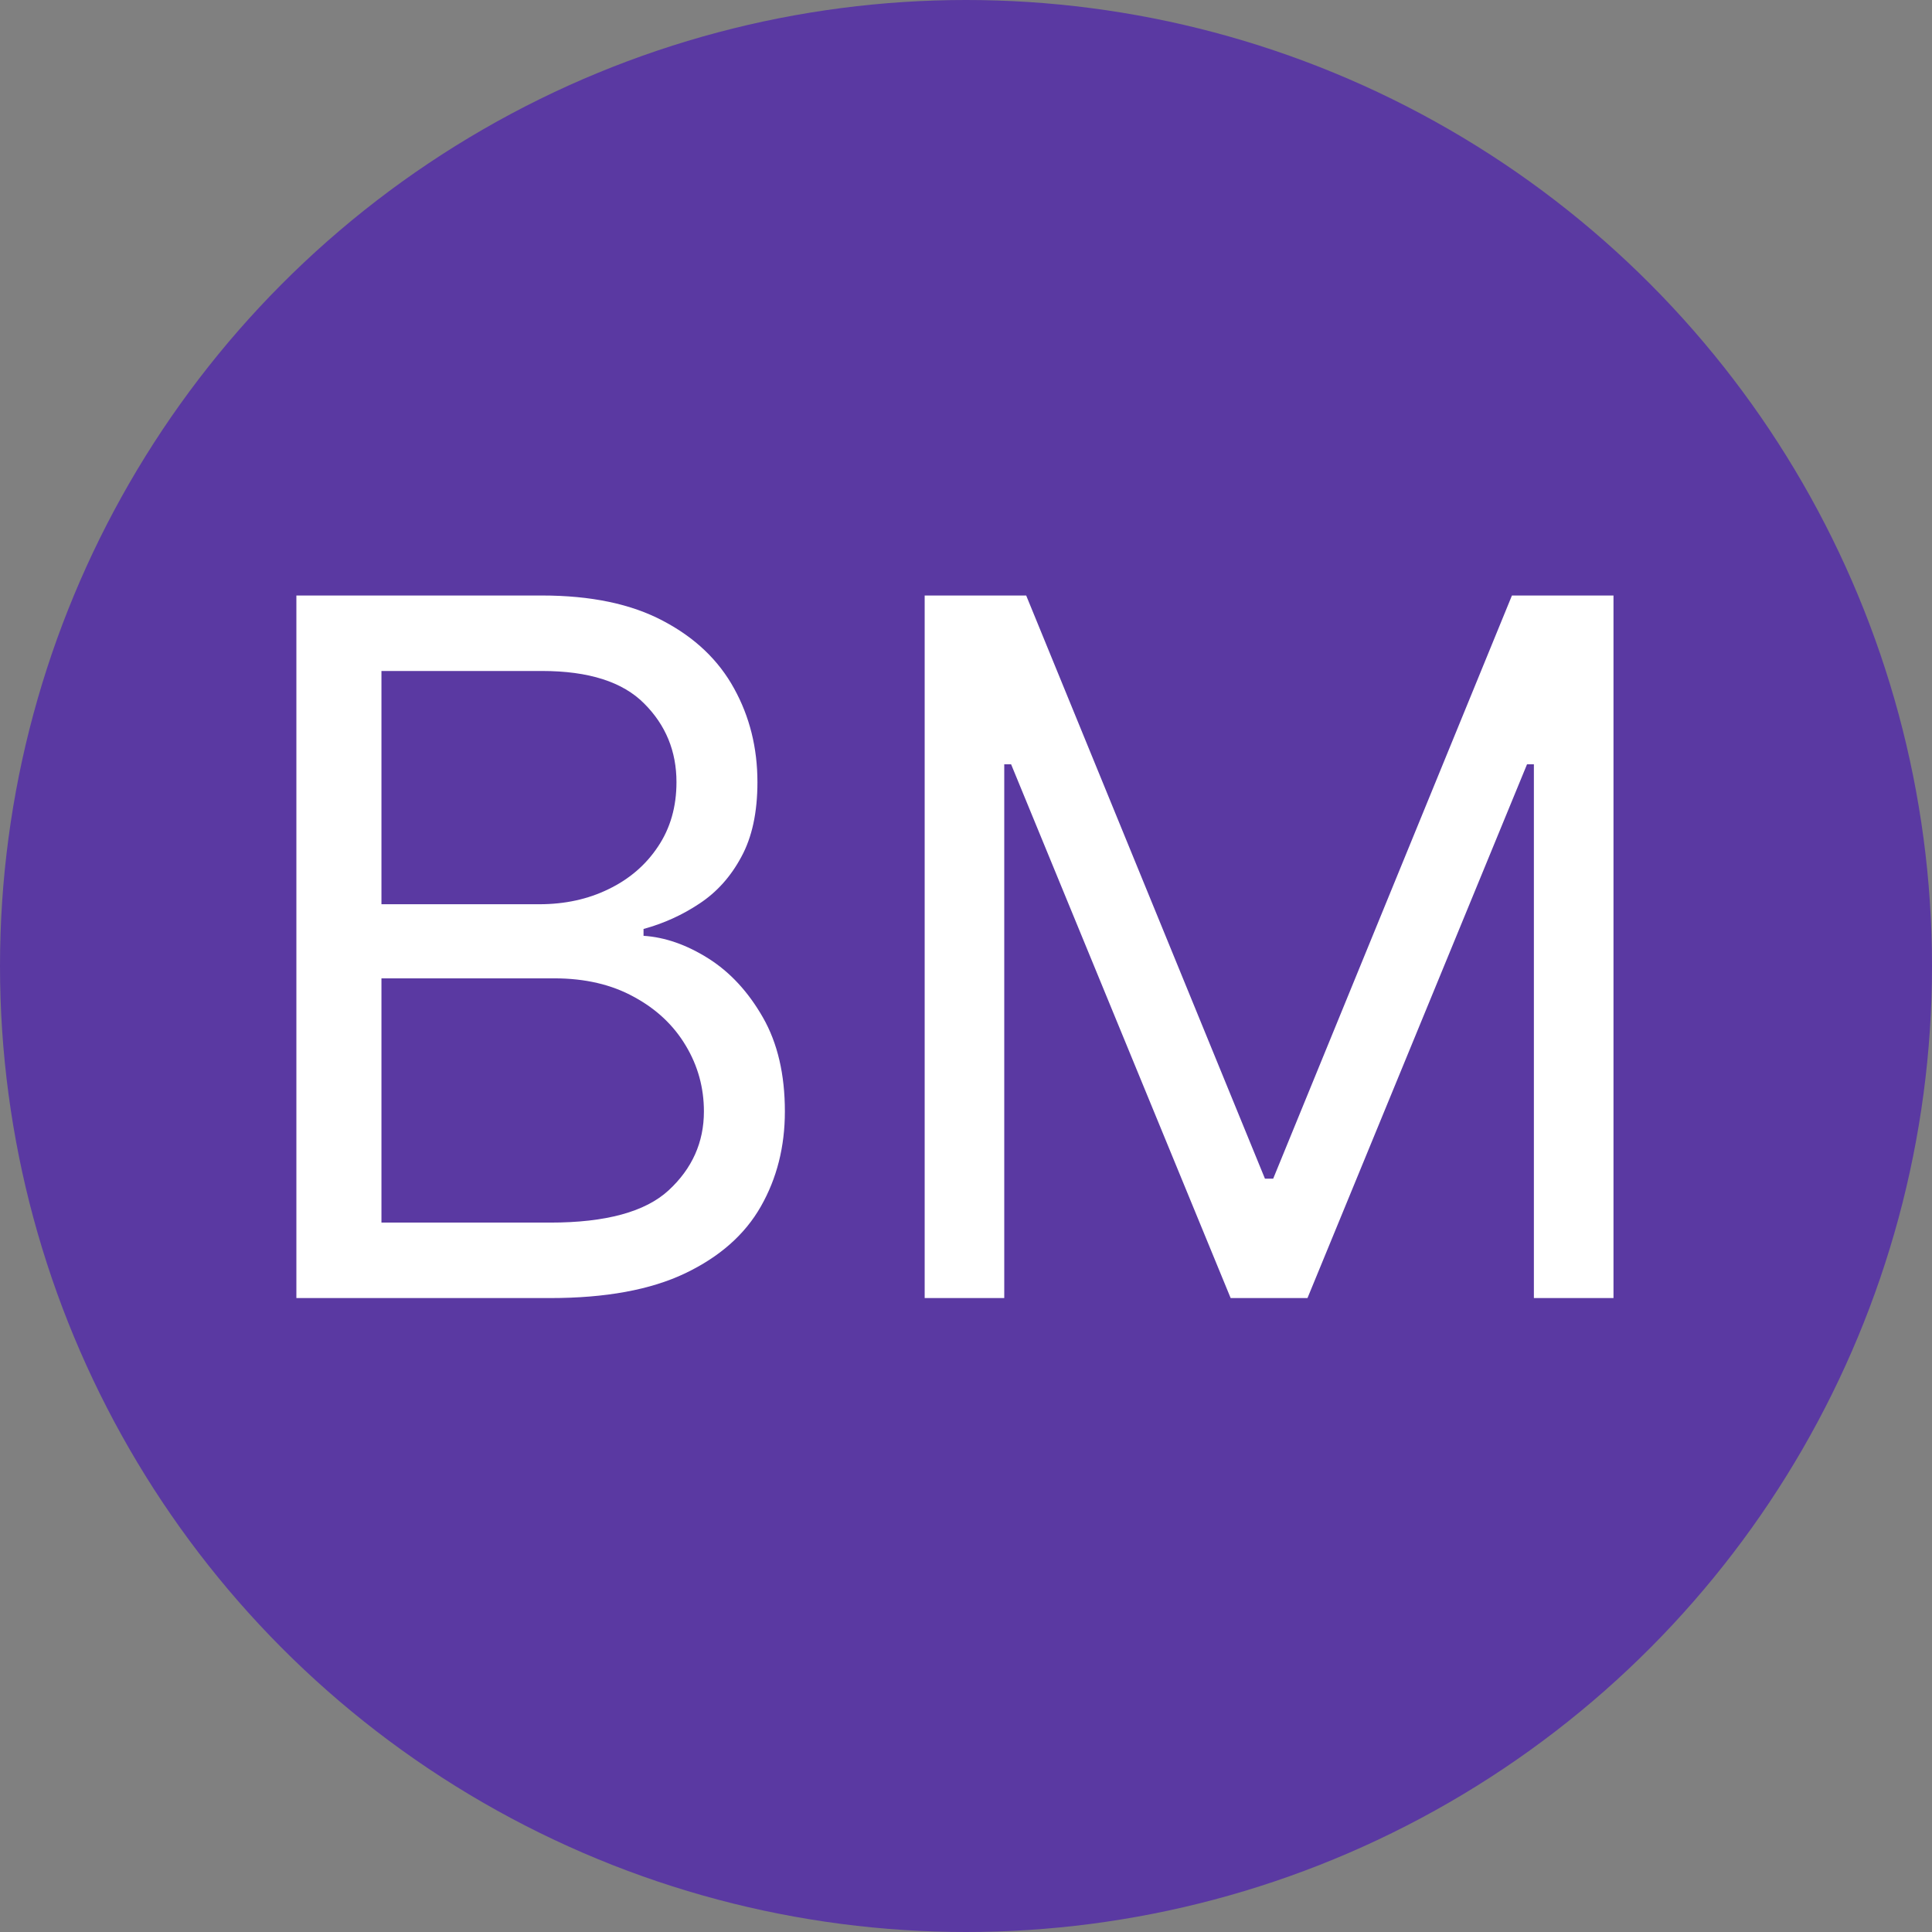 <svg width="64" height="64" viewBox="0 0 64 64" fill="none" xmlns="http://www.w3.org/2000/svg">
<rect x="0" y="0" width="64" height="64" fill="#808080" stroke="none"/>
<circle cx="32" cy="32" r="32" fill="#5A39A2"/>
<path d="M9.818 43V19.727H17.954C19.576 19.727 20.913 20.008 21.966 20.568C23.019 21.121 23.803 21.867 24.318 22.807C24.833 23.739 25.091 24.773 25.091 25.909C25.091 26.909 24.913 27.735 24.557 28.386C24.208 29.038 23.746 29.553 23.171 29.932C22.602 30.311 21.985 30.591 21.318 30.773V31C22.03 31.046 22.746 31.296 23.466 31.75C24.186 32.205 24.788 32.856 25.273 33.705C25.758 34.553 26 35.591 26 36.818C26 37.985 25.735 39.034 25.204 39.966C24.674 40.898 23.837 41.636 22.693 42.182C21.549 42.727 20.061 43 18.227 43H9.818ZM12.636 40.5H18.227C20.068 40.5 21.375 40.144 22.148 39.432C22.928 38.712 23.318 37.841 23.318 36.818C23.318 36.03 23.117 35.303 22.716 34.636C22.314 33.962 21.742 33.424 21 33.023C20.258 32.614 19.379 32.409 18.364 32.409H12.636V40.5ZM12.636 29.954H17.864C18.712 29.954 19.477 29.788 20.159 29.454C20.849 29.121 21.394 28.651 21.796 28.046C22.204 27.439 22.409 26.727 22.409 25.909C22.409 24.886 22.053 24.019 21.341 23.307C20.629 22.587 19.5 22.227 17.954 22.227H12.636V29.954ZM30.631 19.727H33.994L41.903 39.045H42.176L50.085 19.727H53.449V43H50.812V25.318H50.585L43.312 43H40.767L33.494 25.318H33.267V43H30.631V19.727Z" fill="white"/>
</svg>
